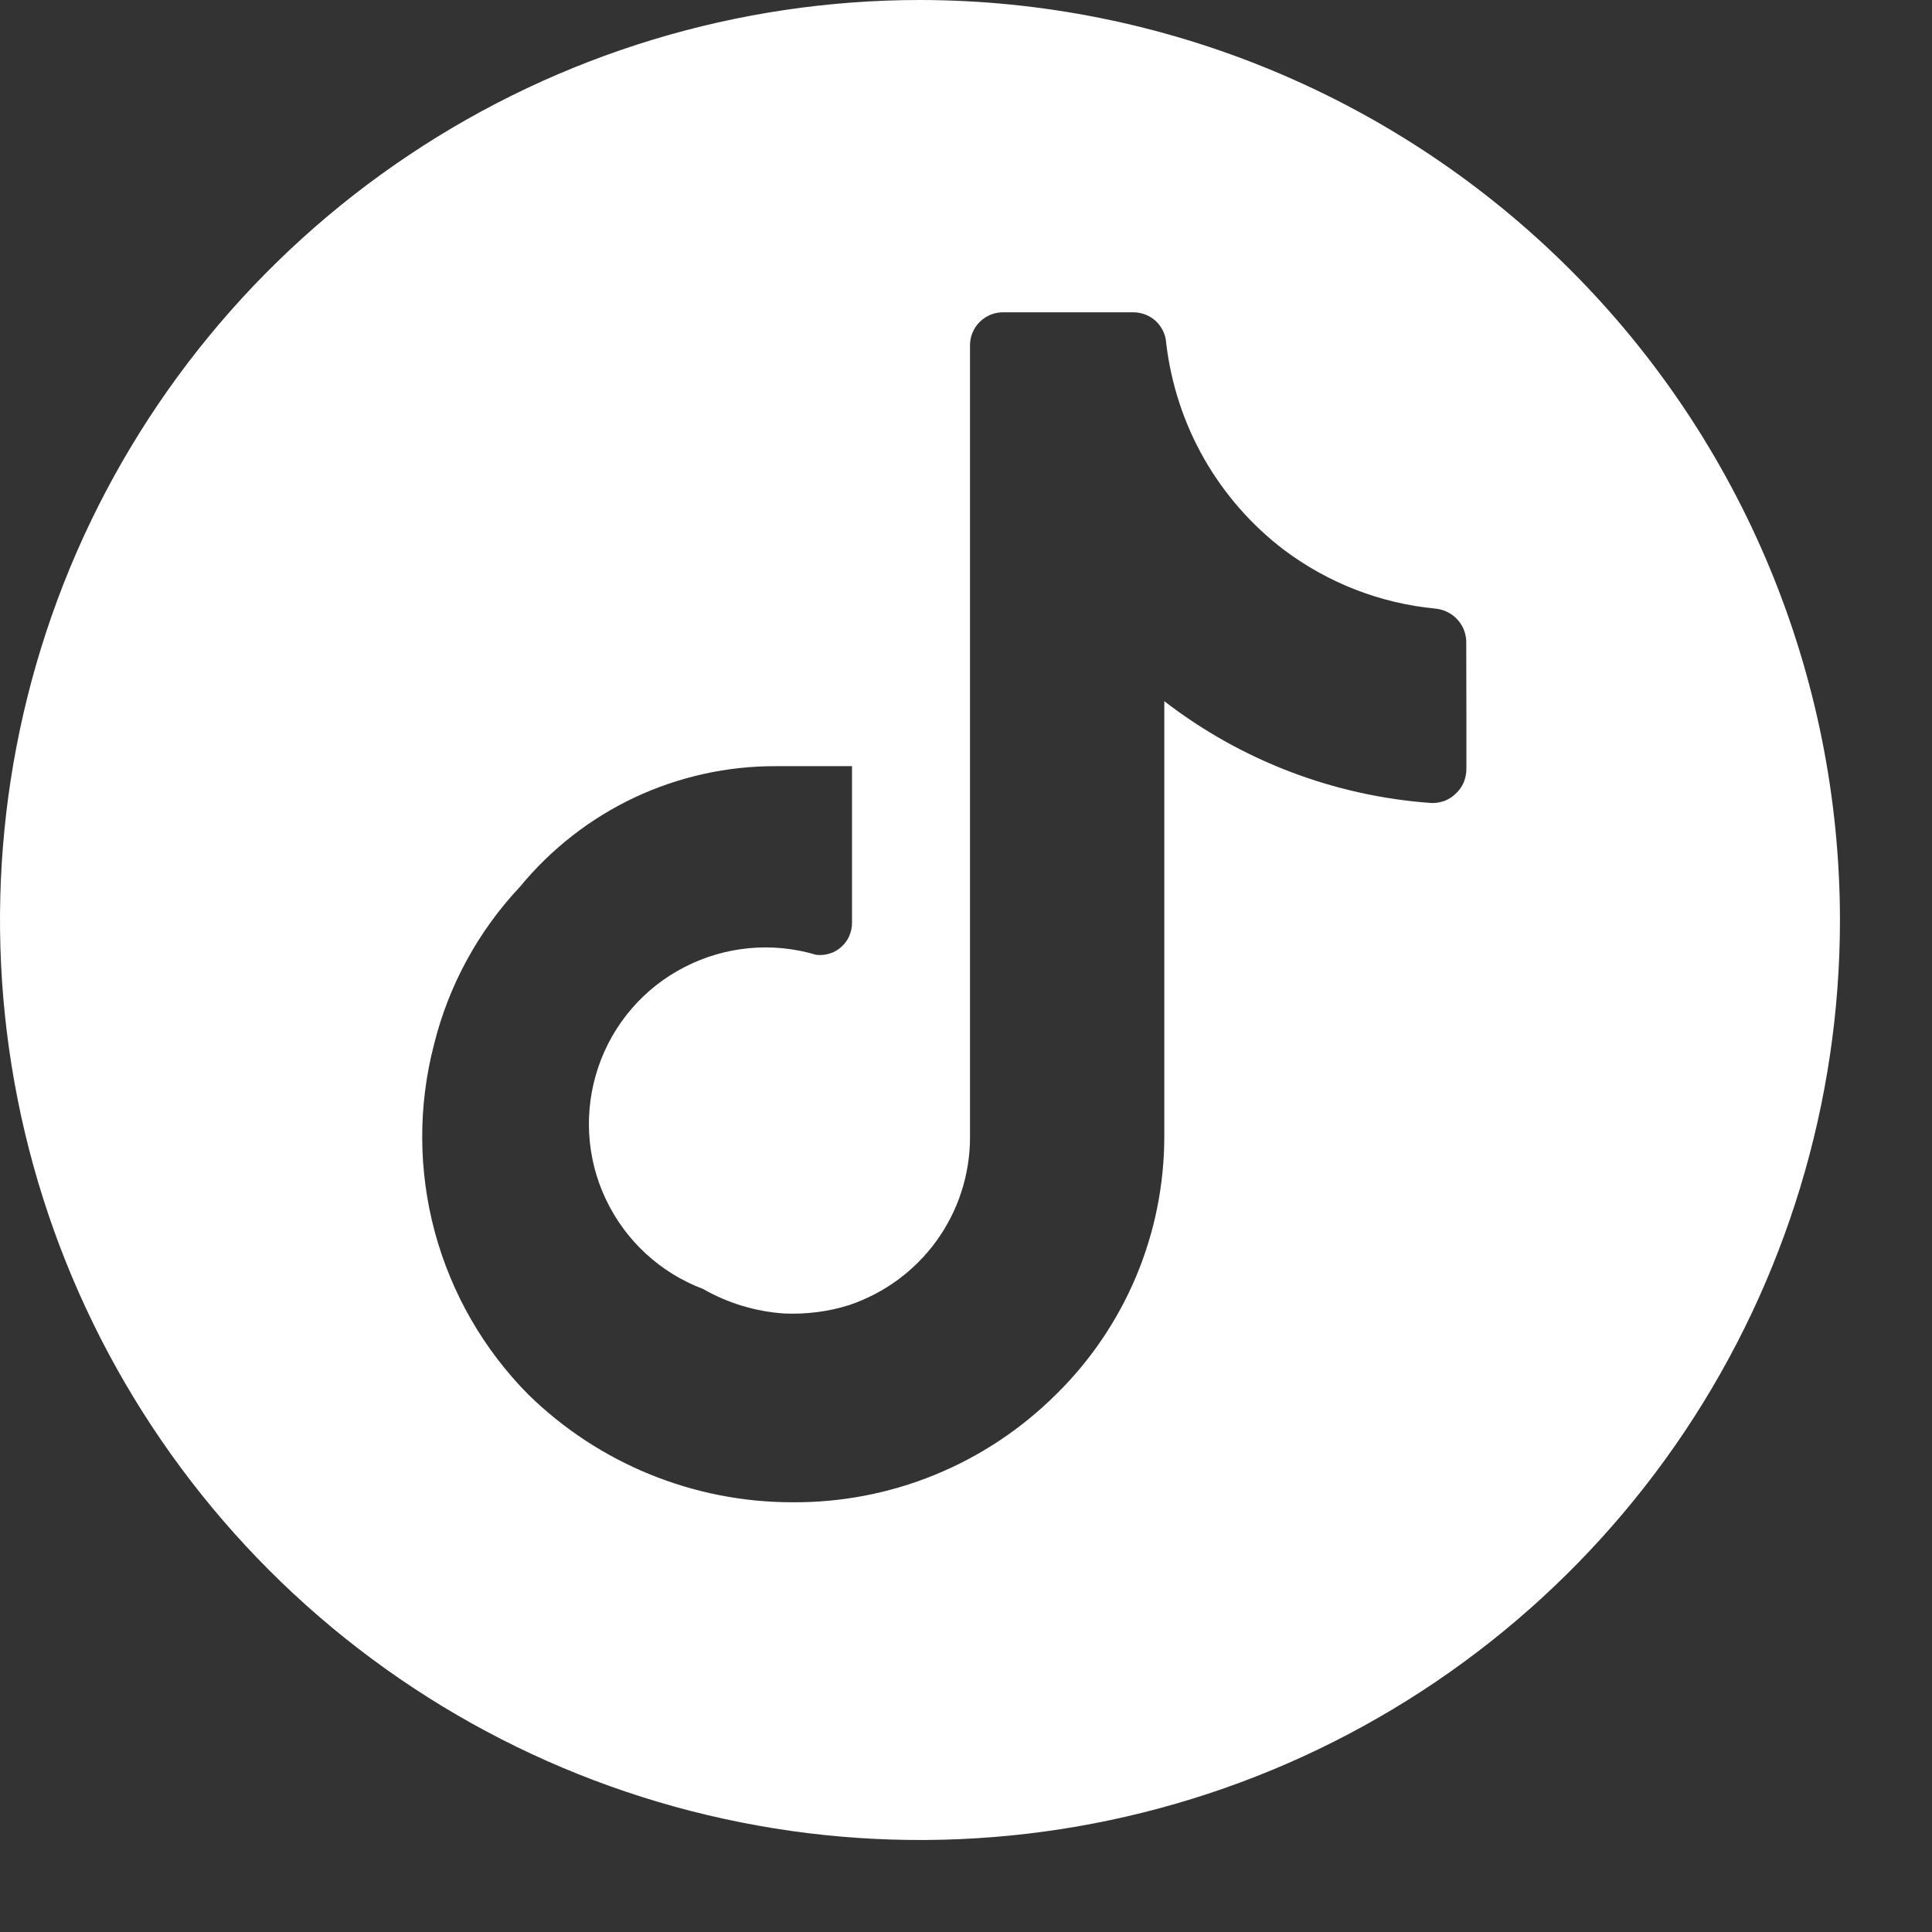 <svg width="14" height="14" viewBox="0 0 14 14" fill="none" xmlns="http://www.w3.org/2000/svg">
<rect x="0" y="0" width="14" height="14" fill="#333333" stroke="none"/>
<path d="M6.667 0C5.348 0 4.059 0.391 2.963 1.124C1.867 1.856 1.012 2.897 0.507 4.115C0.003 5.334 -0.129 6.674 0.128 7.967C0.385 9.26 1.02 10.448 1.953 11.381C2.885 12.313 4.073 12.948 5.366 13.205C6.659 13.463 8 13.33 9.218 12.826C10.436 12.321 11.477 11.467 12.21 10.37C12.942 9.274 13.333 7.985 13.333 6.667C13.332 4.899 12.629 3.204 11.379 1.955C10.129 0.705 8.434 0.002 6.667 0ZM10.626 5.142V5.573C10.626 5.606 10.619 5.638 10.607 5.669C10.594 5.699 10.575 5.726 10.551 5.749C10.528 5.772 10.5 5.791 10.469 5.803C10.438 5.814 10.406 5.82 10.373 5.819C9.669 5.769 8.995 5.512 8.437 5.081V8.233C8.437 8.582 8.368 8.927 8.233 9.249C8.098 9.57 7.9 9.862 7.651 10.106C7.399 10.356 7.101 10.554 6.772 10.688C6.444 10.822 6.092 10.889 5.737 10.886C5.024 10.885 4.339 10.605 3.829 10.106C3.505 9.779 3.271 9.373 3.151 8.928C3.031 8.483 3.029 8.015 3.145 7.569C3.251 7.141 3.465 6.748 3.767 6.427C3.993 6.152 4.276 5.931 4.598 5.779C4.92 5.628 5.272 5.55 5.627 5.552H6.174V6.687C6.174 6.72 6.167 6.753 6.154 6.783C6.141 6.813 6.121 6.84 6.096 6.862C6.072 6.884 6.043 6.901 6.011 6.91C5.98 6.92 5.947 6.923 5.914 6.919C5.597 6.824 5.255 6.856 4.96 7.008C4.665 7.159 4.441 7.42 4.335 7.734C4.229 8.048 4.248 8.391 4.39 8.69C4.532 8.99 4.784 9.223 5.094 9.34C5.274 9.443 5.475 9.504 5.682 9.518C5.842 9.525 6.002 9.505 6.154 9.457C6.408 9.371 6.629 9.209 6.786 8.992C6.943 8.775 7.028 8.514 7.029 8.246V2.503C7.029 2.471 7.035 2.44 7.047 2.411C7.059 2.382 7.077 2.355 7.099 2.333C7.121 2.311 7.148 2.293 7.177 2.281C7.206 2.269 7.237 2.263 7.269 2.263H8.212C8.273 2.263 8.332 2.286 8.377 2.328C8.421 2.37 8.448 2.428 8.451 2.489C8.486 2.783 8.579 3.068 8.726 3.325C8.873 3.582 9.07 3.807 9.306 3.986C9.625 4.225 10.003 4.372 10.4 4.41C10.459 4.415 10.515 4.442 10.556 4.484C10.598 4.527 10.622 4.584 10.625 4.643L10.626 5.142Z" fill="white"/>
</svg>

